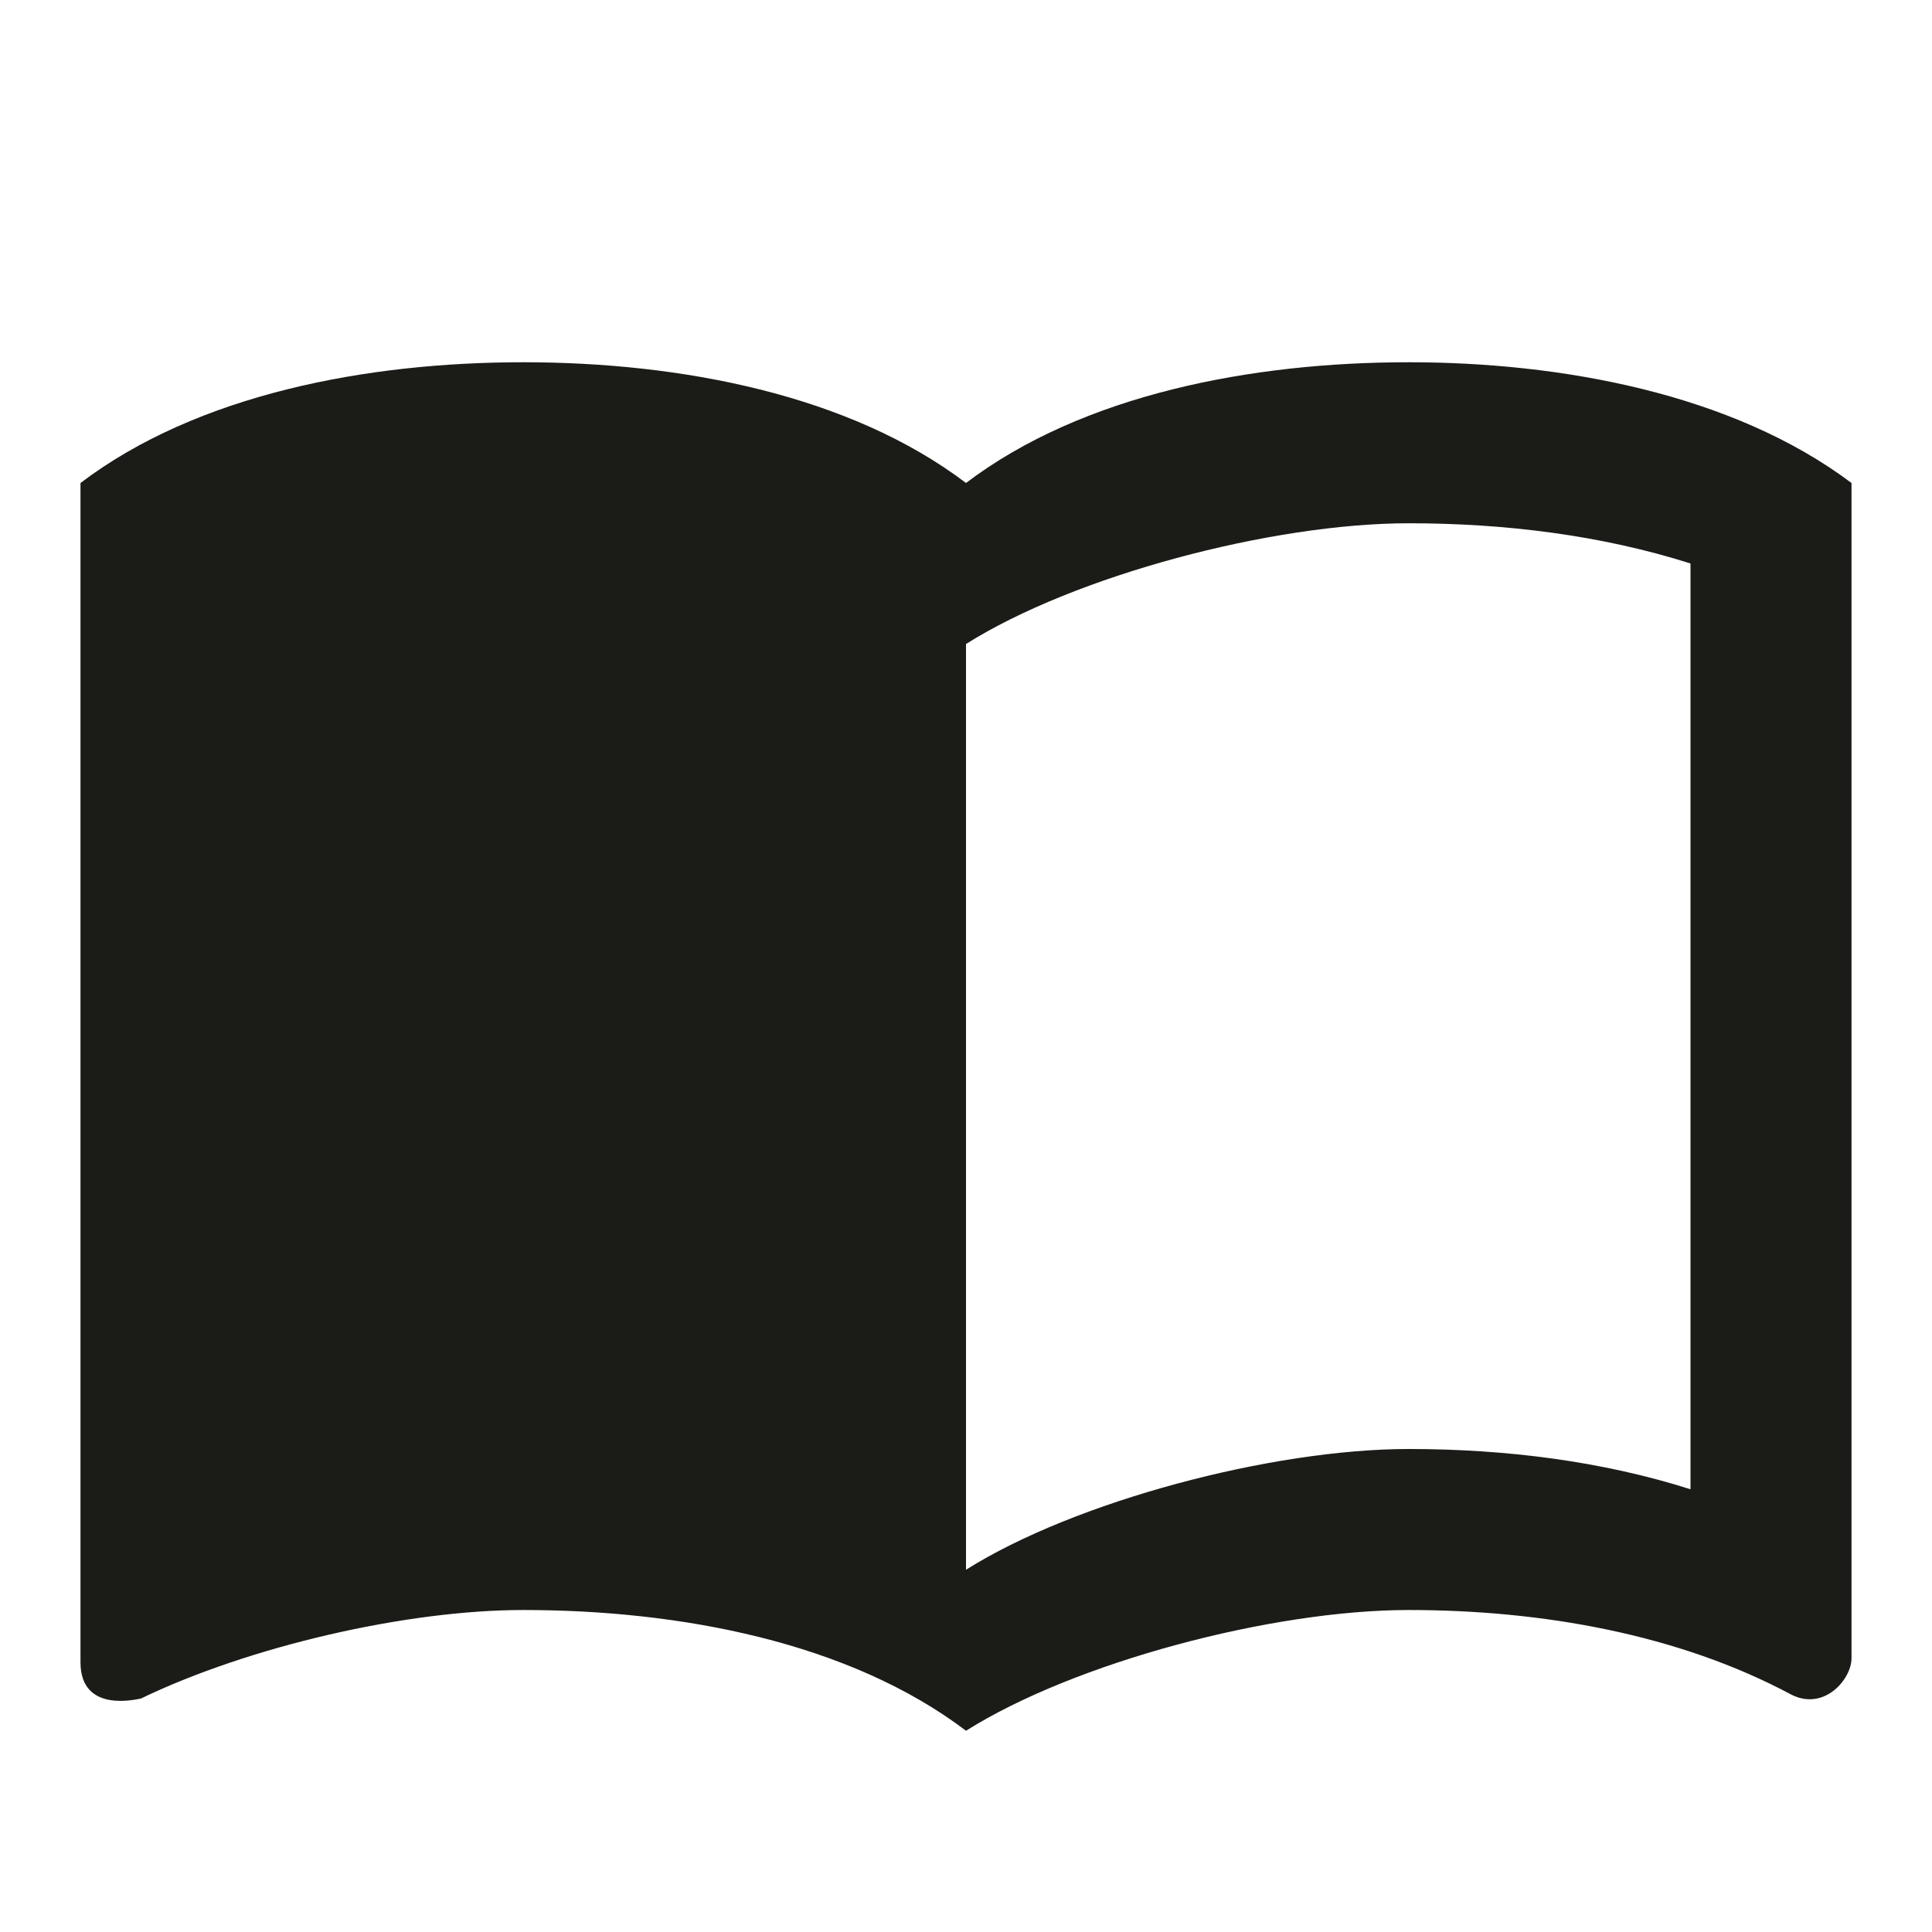 <?xml version="1.0" encoding="UTF-8"?> <svg xmlns="http://www.w3.org/2000/svg" width="62" height="62" viewBox="0 0 62 62" fill="none"> <g clip-path="url(#clip0_215_1086)"> <path d="M45.208 11.625C40.171 11.625 34.746 12.658 31 15.5C27.254 12.658 21.829 11.625 16.792 11.625C11.754 11.625 6.329 12.658 2.583 15.5V53.346C2.583 55.025 4.469 54.508 4.521 54.508C8.008 52.829 13.046 51.667 16.792 51.667C21.829 51.667 27.254 52.7 31 55.542C34.487 53.346 40.817 51.667 45.208 51.667C49.471 51.667 53.862 52.442 57.479 54.379C58.538 54.922 59.417 53.888 59.417 53.217V15.5C55.568 12.607 50.039 11.625 45.208 11.625ZM54.25 47.792C51.408 46.888 48.308 46.5 45.208 46.5C40.817 46.5 34.487 48.179 31 50.375V20.667C34.487 18.471 40.817 16.792 45.208 16.792C48.308 16.792 51.408 17.179 54.25 18.083V47.792Z" fill="#1B1C17"></path> </g> <defs> <clipPath id="clip0_215_1086"> <rect width="62" height="62" fill="white"></rect> </clipPath> </defs> </svg> 